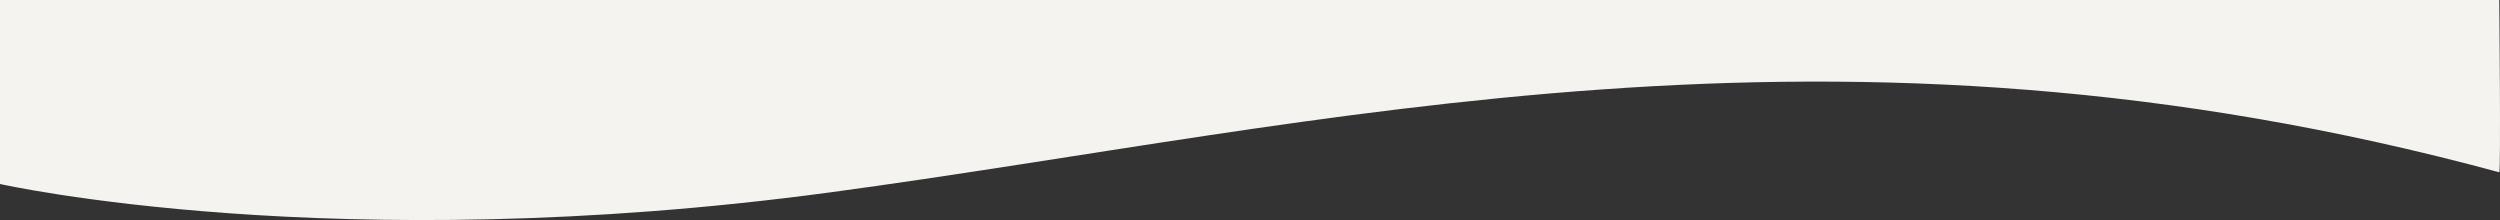 <svg xmlns="http://www.w3.org/2000/svg" width="1920" height="169" viewBox="0 0 1920 169">
  <rect x="0" y="0" width="1920" height="169" fill="#333333" stroke="none"/>
  <path id="Bottom1" d="M-4501-2373.277s256.207,57.8,637.689,6.423,769.563-154.141,1281.725-15.414c1.32,0,0-132.3,0-132.3H-4501Z" transform="translate(4501 2514.573)" fill="#f5f3ef"/>
</svg>
